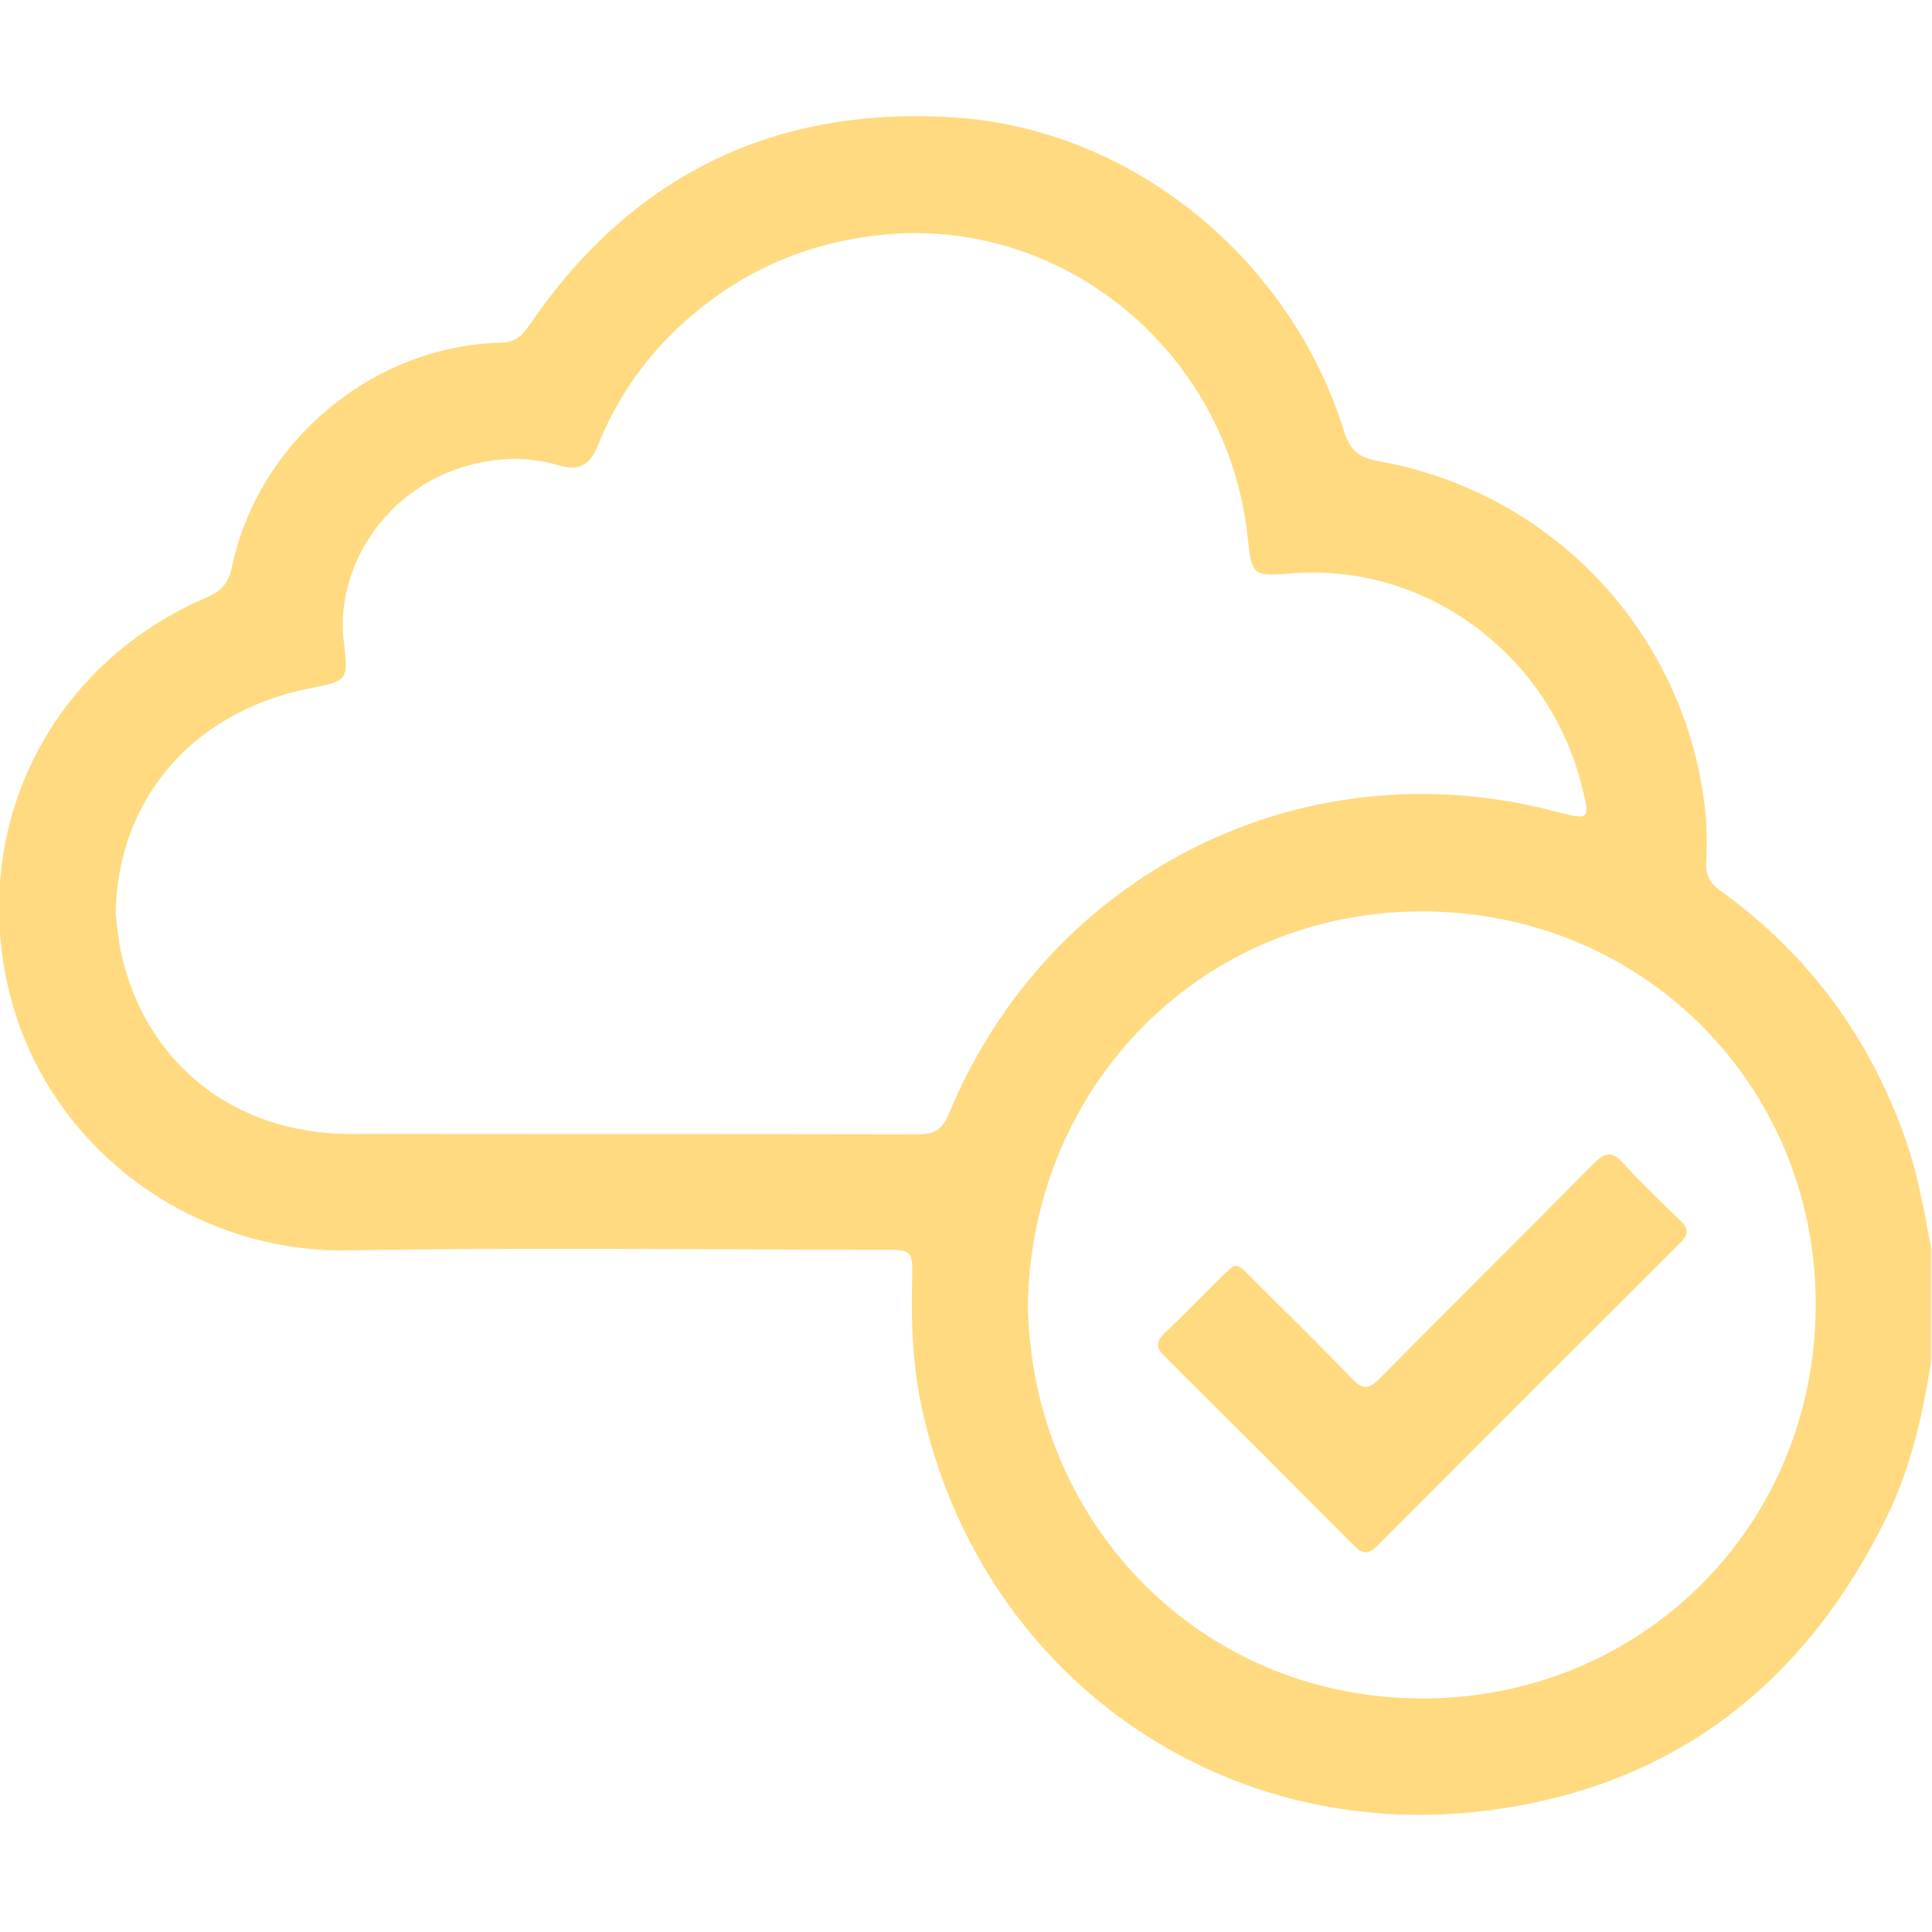 <svg width="512" height="512" viewBox="0 0 512 512" fill="none" xmlns="http://www.w3.org/2000/svg">
<g clip-path="url(#clip0_1348_3289)">
<g clip-path="url(#clip1_1348_3289)">
<path d="M511.766 360.798C509.524 374.971 506.411 388.924 500.065 401.895C478.305 446.426 443.233 473.661 393.847 479.847C322.782 488.735 259.804 443.343 244.4 373.63C241.898 362.339 241.398 350.909 241.718 339.398C241.918 331.191 241.848 331.181 233.39 331.181C186.287 331.181 139.174 330.56 92.08 331.361C48.33 332.111 6.372 300.262 0.466 252.018C-4.538 211.221 17.482 174.267 54.776 158.322C58.78 156.621 60.562 154.519 61.472 150.205C68.479 116.945 98.957 91.591 132.678 90.831C136.401 90.751 138.263 89.129 140.195 86.296C167.36 46.4 205.365 27.893 253.299 31.156C300.252 34.359 342.03 68.68 356.213 114.342C357.774 119.347 360.076 121.279 365.311 122.209C387.87 126.191 408.521 137.403 424.147 154.154C439.773 170.904 449.525 192.284 451.931 215.064C452.341 219.543 452.411 224.047 452.141 228.537C451.981 231.91 453.142 234.062 455.885 236.024C479.156 252.759 495.401 274.759 504.93 301.754C508.283 311.202 509.934 321.031 511.766 330.78V360.798ZM30.654 242.289C31.054 245.152 31.325 249.156 32.206 253.029C38.792 281.976 62.233 300.443 92.581 300.493C142.847 300.573 193.113 300.493 243.379 300.603C247.703 300.603 249.765 299.251 251.447 295.198C277.851 231.359 345.053 197.689 411.434 214.864C421.673 217.517 421.543 217.547 418.931 207.347C410.673 174.968 379.374 149.024 342.13 151.967C331.851 152.777 331.761 152.537 330.64 142.268C325.265 92.862 281.464 57.44 233.961 62.194C211.45 64.447 192.553 73.705 176.788 89.72C168.888 97.88 162.659 107.506 158.451 118.056C156.359 123.13 153.637 124.892 148.242 123.37C144.251 122.176 140.106 121.579 135.941 121.599C106.554 122.4 88.257 147.623 91.14 170.283C92.431 180.403 91.95 180.463 82.021 182.435C51.263 188.52 31.004 211.711 30.654 242.289ZM272.386 345.604C273.257 403.497 317.898 449.849 376.572 450.11C434.174 450.36 481.088 405.198 481.188 345.774C481.278 288.111 435.866 241.619 376.992 241.529C319.009 241.458 273.557 287.04 272.386 345.604Z" fill="#FFDA80"/>
<path d="M326.996 335.455C328.998 335.455 329.888 336.857 330.909 337.878C340.108 347.036 349.396 356.114 358.395 365.463C361.187 368.366 362.819 368.135 365.541 365.383C384.368 346.365 403.426 327.498 422.253 308.441C425.256 305.438 427.118 304.847 430.201 308.271C434.975 313.575 440.21 318.52 445.334 323.484C447.466 325.486 447.596 327.068 445.414 329.24C418.536 356.024 391.712 382.852 364.941 409.723C362.578 412.096 360.937 411.785 358.785 409.573C342.103 392.811 325.394 376.106 308.659 359.457C306.377 357.195 306.207 355.614 308.599 353.332C314.024 348.167 319.219 342.772 324.533 337.507C325.317 336.78 326.139 336.095 326.996 335.455Z" fill="#FFDA80"/>
</g>
</g>
<defs>
<clipPath id="clip0_1348_3289">
<rect width="512" height="512" fill="white"/>
</clipPath>
<clipPath id="clip1_1348_3289">
<rect width="512" height="450.162" fill="white" transform="translate(-0.234 30.797)"/>
</clipPath>
</defs>
</svg>
